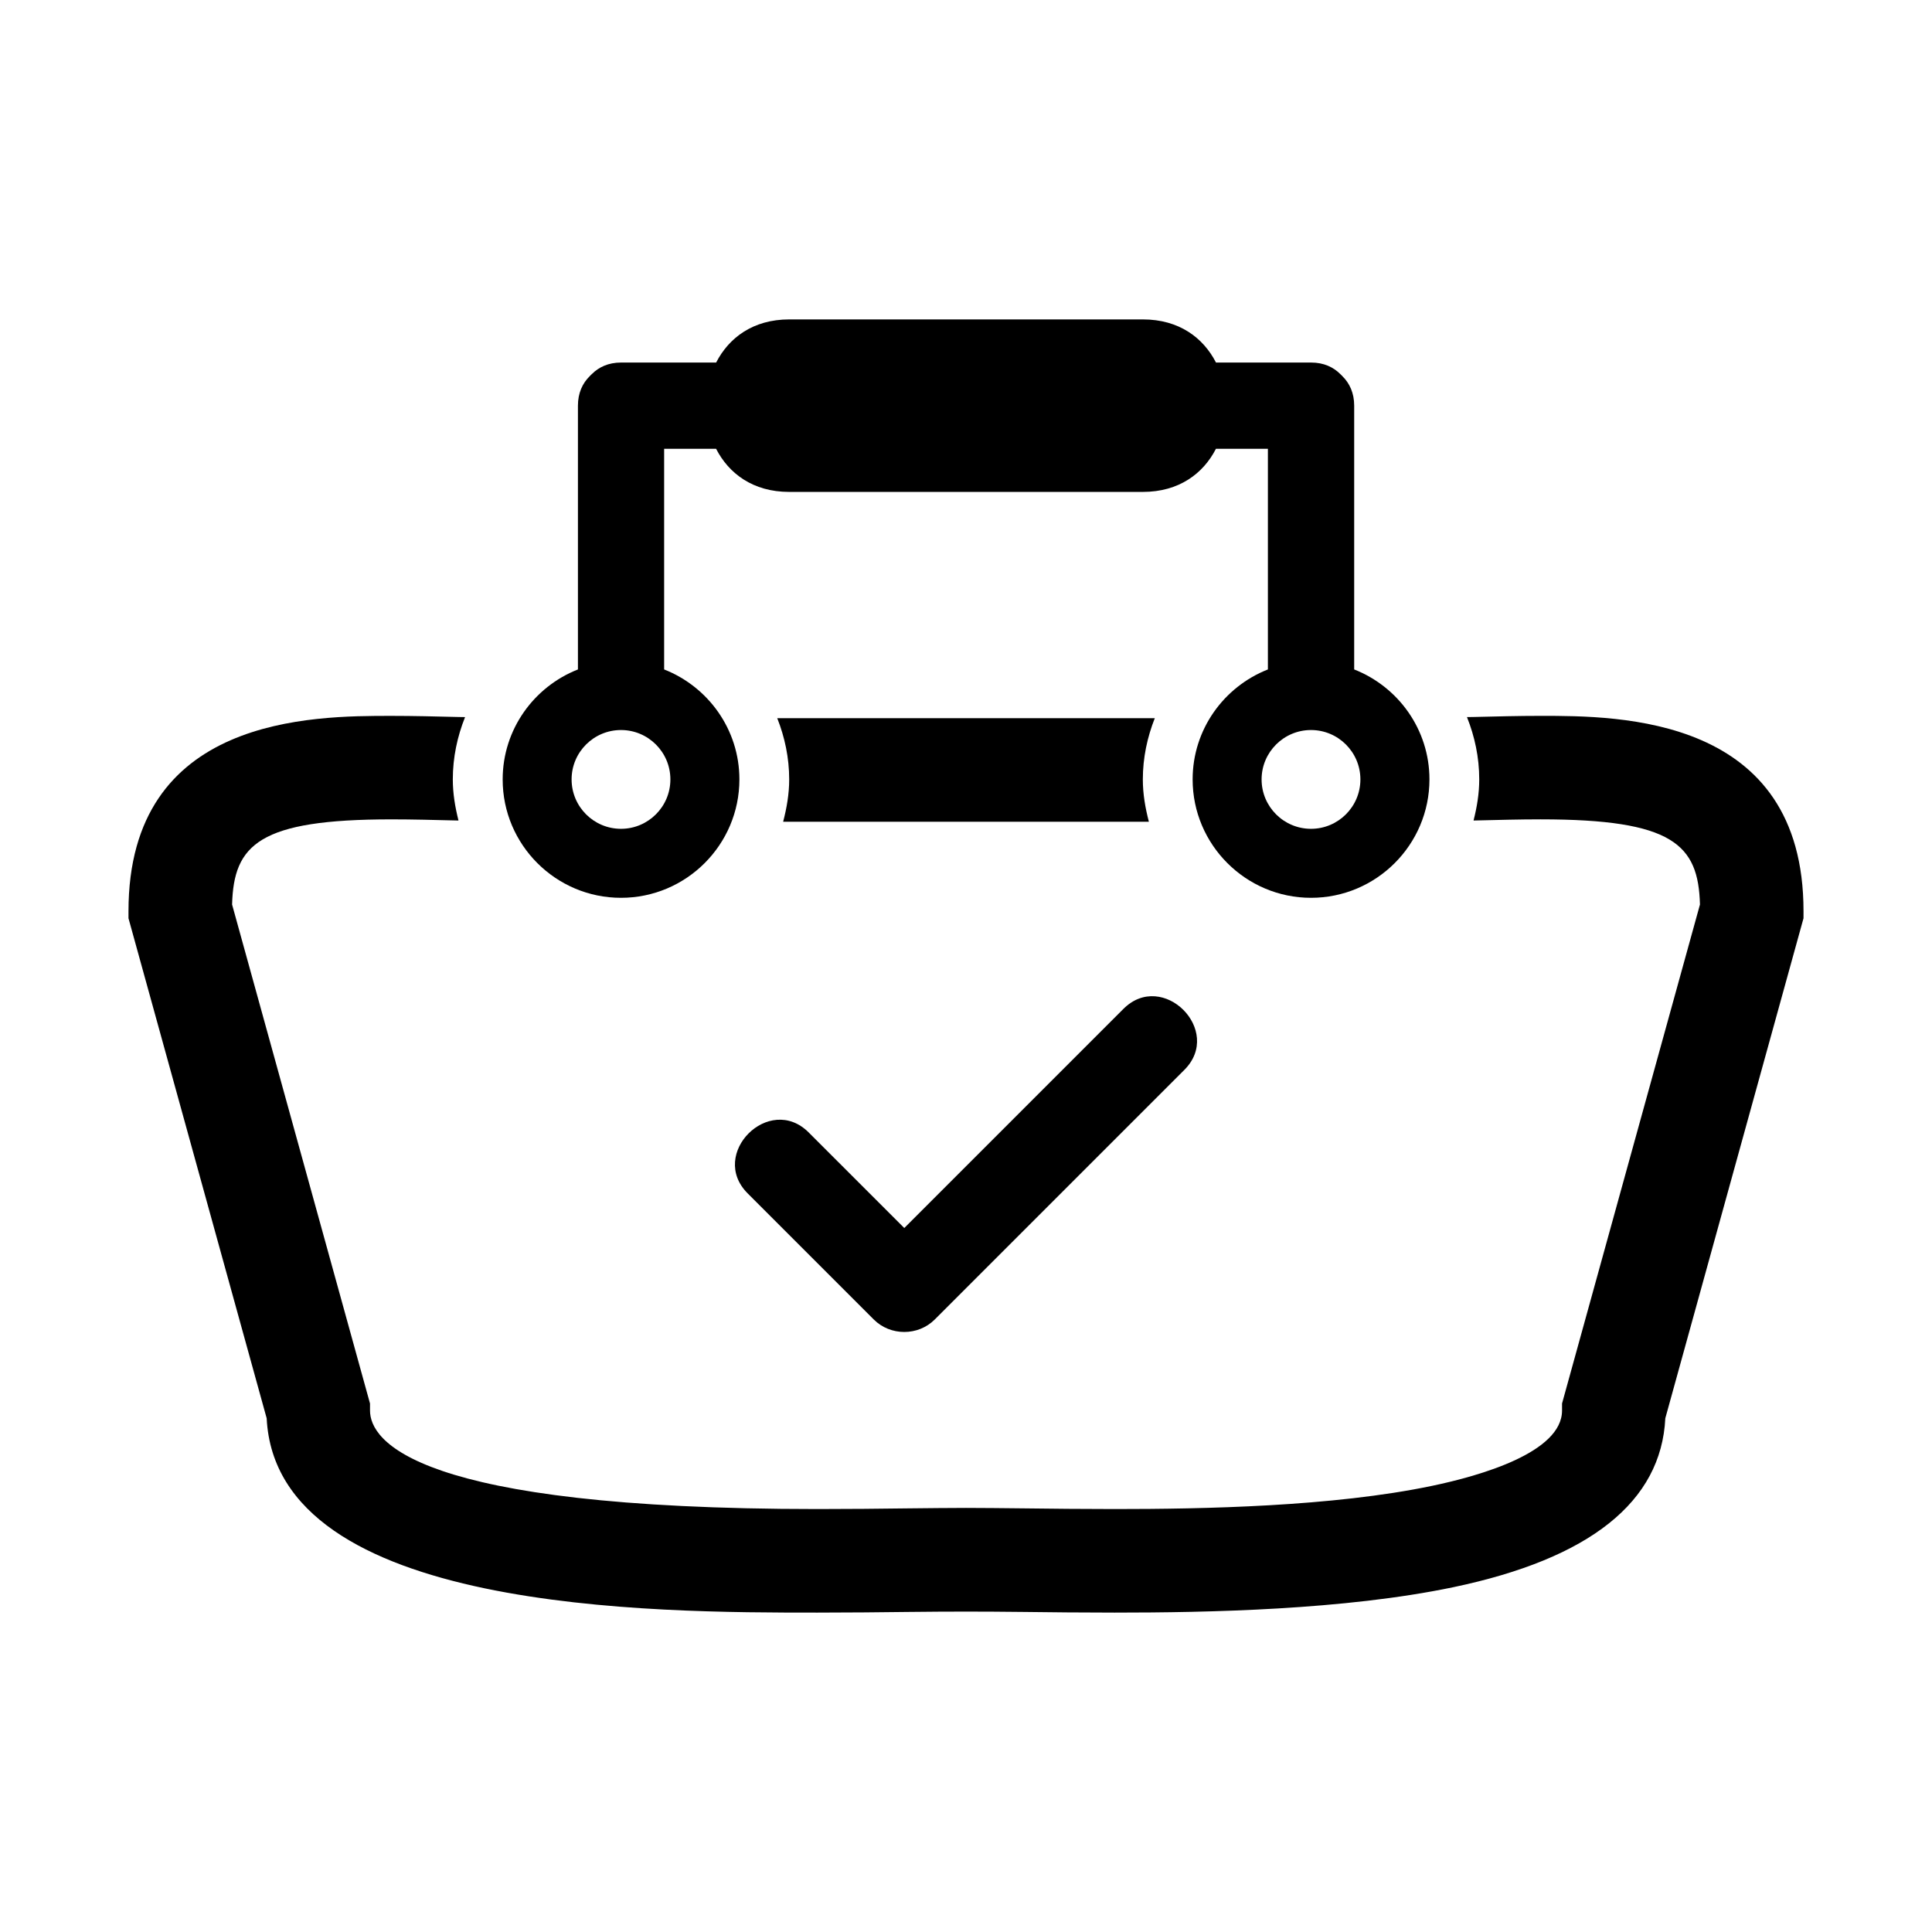 <?xml version="1.0" encoding="UTF-8"?>
<!-- Uploaded to: ICON Repo, www.iconrepo.com, Generator: ICON Repo Mixer Tools -->
<svg fill="#000000" width="800px" height="800px" version="1.1" viewBox="144 144 512 512" xmlns="http://www.w3.org/2000/svg">
 <g>
  <path d="m349.98 334.33c1.988 5.039 3.164 10.484 3.164 16.223 0 3.894-0.66 7.598-1.602 11.211h96.922c-0.941-3.606-1.602-7.316-1.602-11.211 0-5.738 1.18-11.184 3.168-16.223z"/>
  <path d="m552.29 333.71c-5.773 0-11.77 0.152-17.875 0.301-0.539 0.012-1.113 0.012-1.652 0.023 2.047 5.117 3.25 10.672 3.25 16.512 0 3.777-0.613 7.387-1.508 10.898 0.203-0.012 0.406-0.012 0.609-0.012 5.859-0.141 11.629-0.297 17.176-0.297 35.09 0 41.789 6.68 42.219 22.57l-36.551 132.24v1.859c0 11.09-21.574 17.27-34.43 19.957-26.375 5.523-60.637 6.152-84.125 6.152h-0.016c-8.531 0-16.555-0.09-23.715-0.176-5.859-0.059-11.148-0.125-15.664-0.125-4.519 0-9.805 0.07-15.66 0.125-7.16 0.09-15.191 0.176-23.719 0.176-107.02 0-118.57-18.242-118.57-26.105v-1.859l-36.551-132.24c0.43-15.895 7.129-22.57 42.223-22.57 5.559 0 11.316 0.152 17.18 0.297 0.195 0 0.402 0 0.598 0.012-0.887-3.512-1.508-7.117-1.508-10.898 0-5.84 1.199-11.391 3.25-16.512-0.543-0.016-1.109-0.016-1.652-0.023-6.098-0.152-12.09-0.301-17.871-0.301-20.848 0-69.676 0-69.676 51.777v1.859l36.621 132.51c2.574 51.504 102.82 51.496 145.95 51.496 8.652 0 16.785-0.09 24.035-0.176 11.473-0.125 19.207-0.125 30.684 0 7.254 0.09 15.391 0.176 24.035 0.176h0.016c24.707 0 60.879-0.699 89.742-6.731 36.215-7.586 55.105-22.641 56.191-44.773l36.621-132.5 0.004-1.867c0.008-51.777-48.816-51.777-69.66-51.777z"/>
  <path d="m308.57 381.93c17.301 0 31.379-14.082 31.379-31.379 0-13.254-8.293-24.562-19.945-29.141v-13.758-44.715h13.77c3.352 6.543 9.766 11.426 19.371 11.426h93.715c9.609 0 16.027-4.883 19.375-11.426h13.77v44.715 13.758c-11.648 4.578-19.945 15.887-19.945 29.141 0 17.297 14.078 31.379 31.379 31.379s31.379-14.082 31.379-31.379c0-13.254-8.293-24.562-19.945-29.141v-13.758-56.145c0-3.367-1.223-5.918-3.062-7.754-0.098-0.109-0.203-0.211-0.301-0.316-0.105-0.102-0.203-0.207-0.312-0.297-1.828-1.84-4.383-3.062-7.75-3.062h-25.199c-3.352-6.543-9.766-11.43-19.375-11.43h-93.715c-9.609 0-16.02 4.883-19.371 11.43h-25.199c-3.367 0-5.918 1.223-7.75 3.062-0.109 0.098-0.211 0.203-0.316 0.297-0.102 0.105-0.207 0.207-0.301 0.316-1.84 1.828-3.062 4.383-3.062 7.754v56.145 13.758c-11.648 4.578-19.945 15.887-19.945 29.141-0.016 17.297 14.059 31.379 31.359 31.379zm182.86-44.465c7.219 0 13.09 5.863 13.09 13.09 0 7.227-5.871 13.09-13.09 13.09s-13.094-5.863-13.094-13.09c0.004-7.227 5.879-13.09 13.094-13.09zm-182.86 0c7.219 0 13.09 5.863 13.09 13.09 0 7.227-5.875 13.09-13.09 13.09-7.219 0-13.09-5.863-13.09-13.09-0.004-7.227 5.867-13.09 13.09-13.09z"/>
  <path d="m342.14 460.26c11.133 11.141 22.273 22.289 33.418 33.418 4.402 4.41 11.758 4.41 16.164 0 22.047-22.043 44.098-44.094 66.141-66.145 10.434-10.418-5.734-26.598-16.156-16.156-19.363 19.348-38.711 38.711-58.062 58.062-8.449-8.453-16.895-16.898-25.34-25.336-10.438-10.43-26.605 5.731-16.164 16.156z"/>
 </g>
</svg>